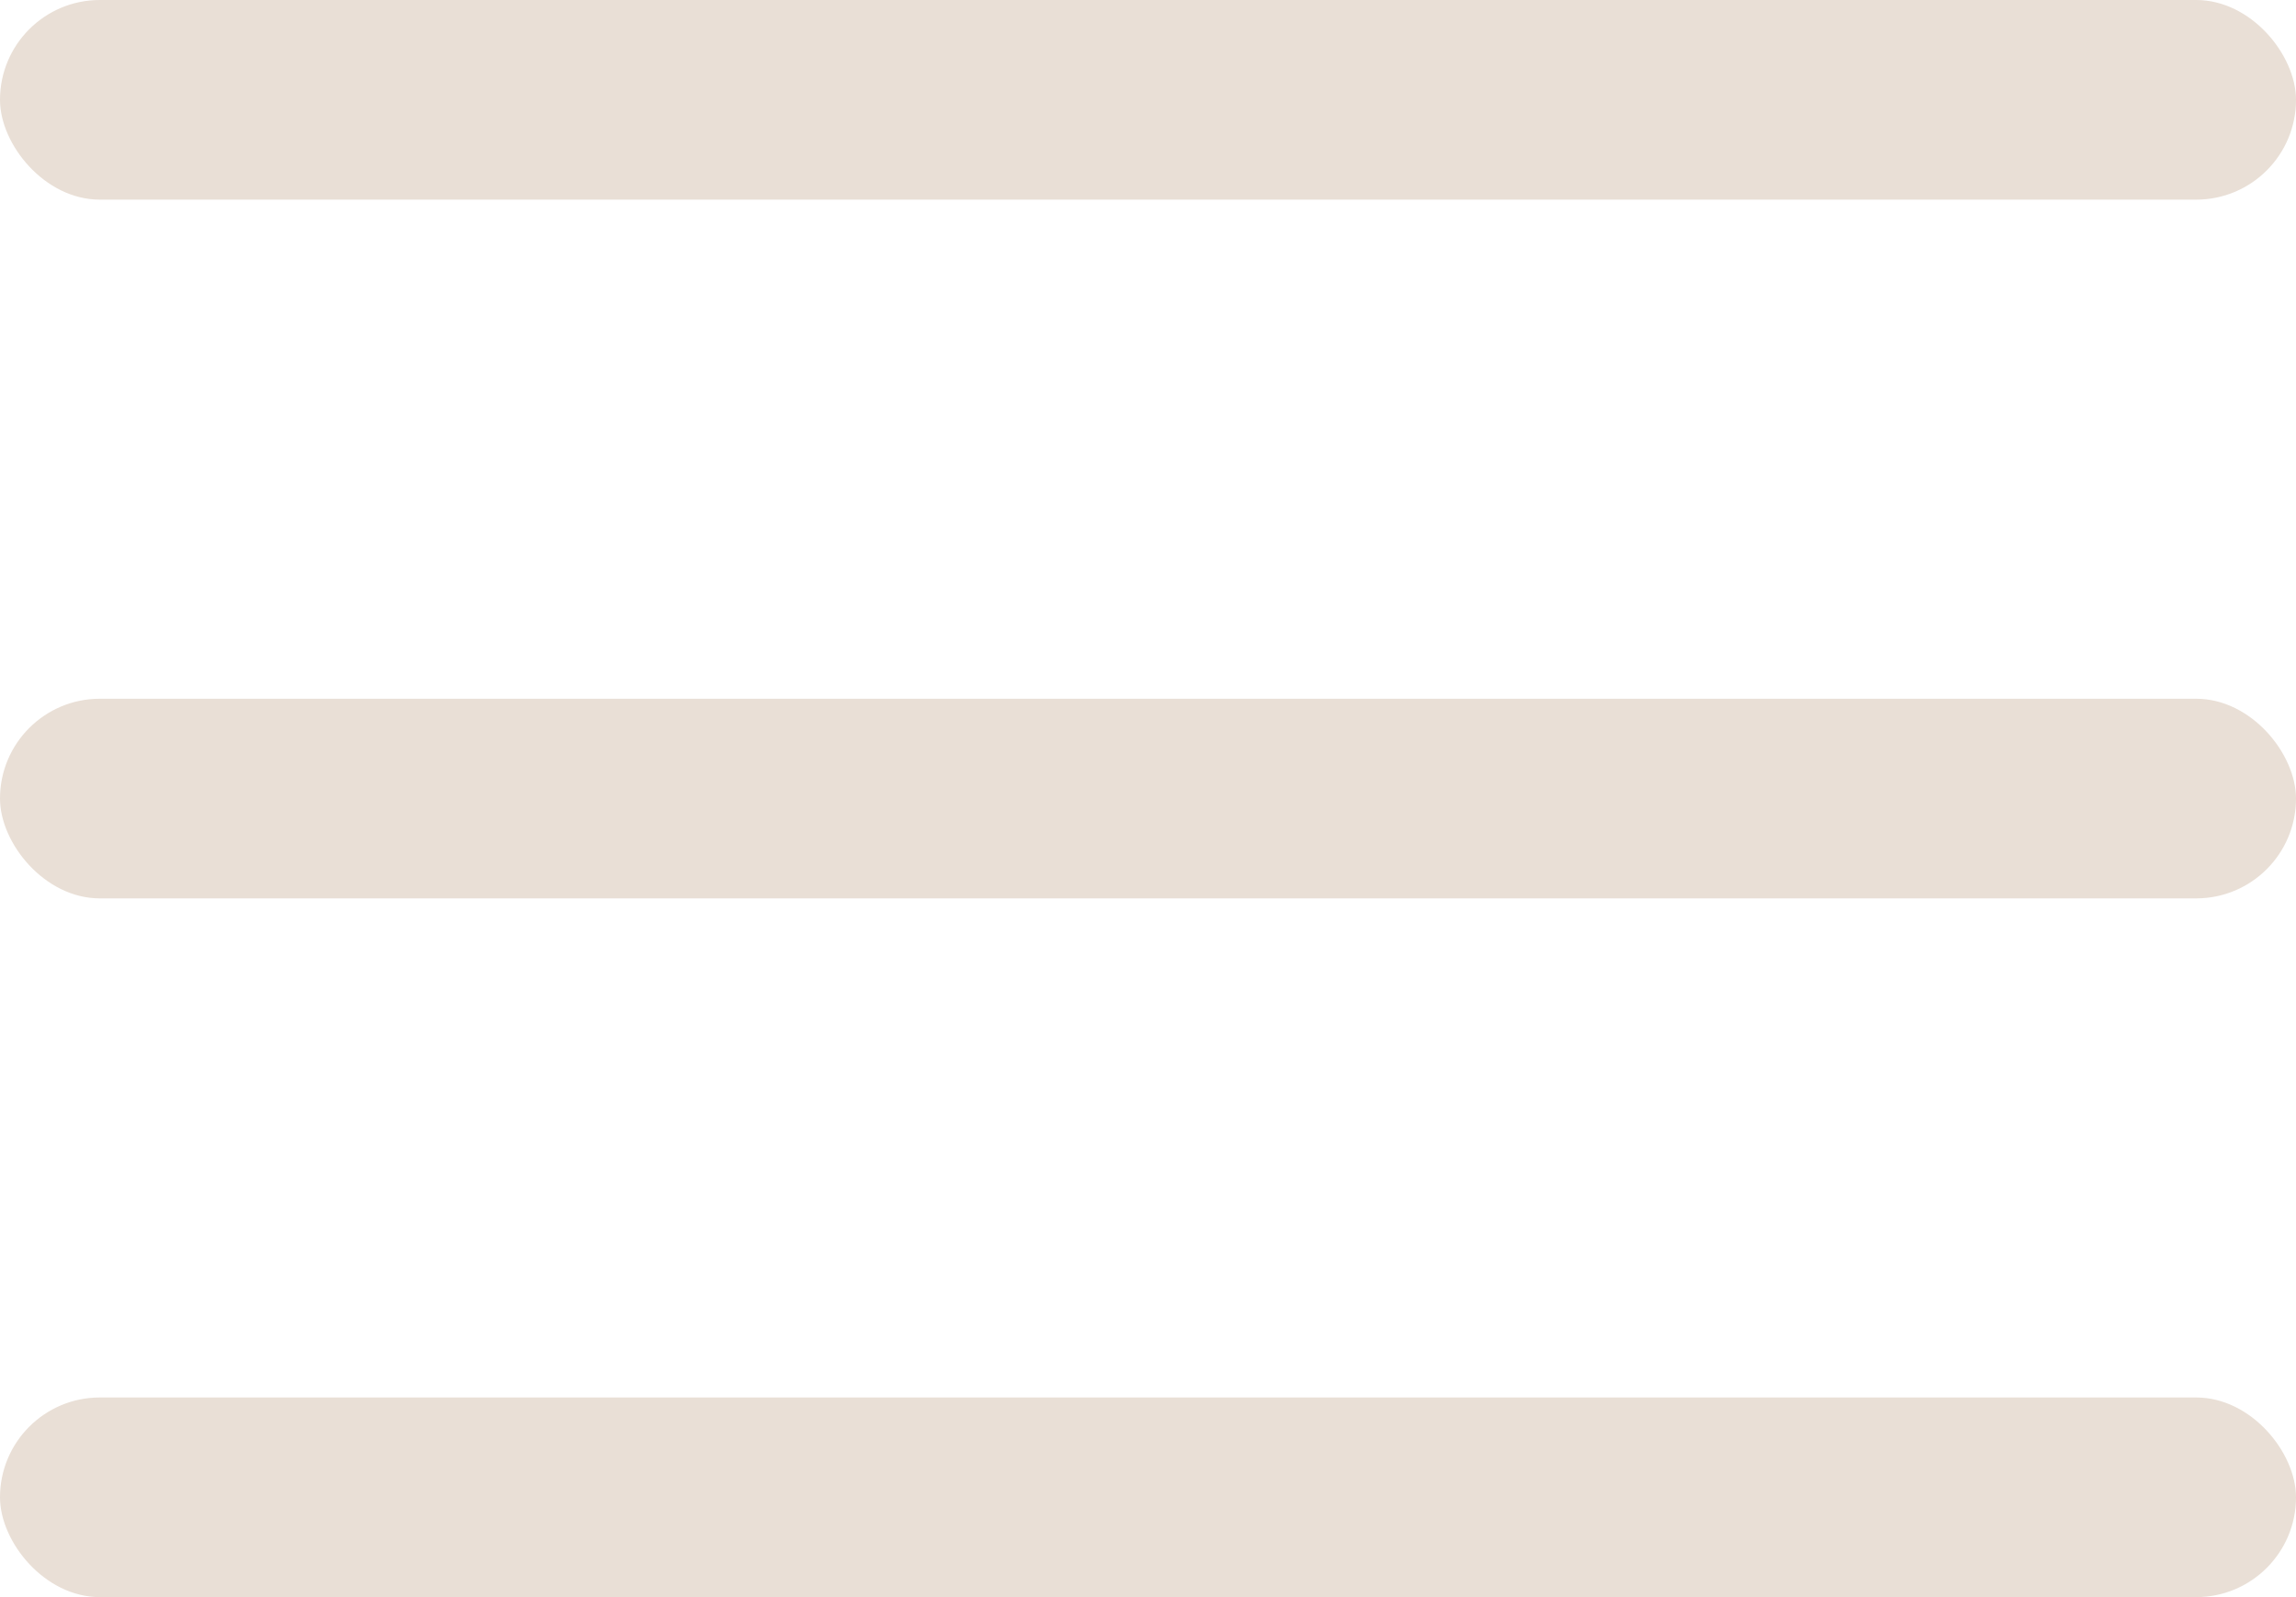 <?xml version="1.0" encoding="UTF-8"?> <svg xmlns="http://www.w3.org/2000/svg" width="23" height="16" viewBox="0 0 23 16" fill="none"><rect width="23" height="2" rx="1" fill="#E9DFD6"></rect><rect y="7" width="23" height="2" rx="1" fill="#E9DFD6"></rect><rect y="14" width="23" height="2" rx="1" fill="#E9DFD6"></rect></svg> 